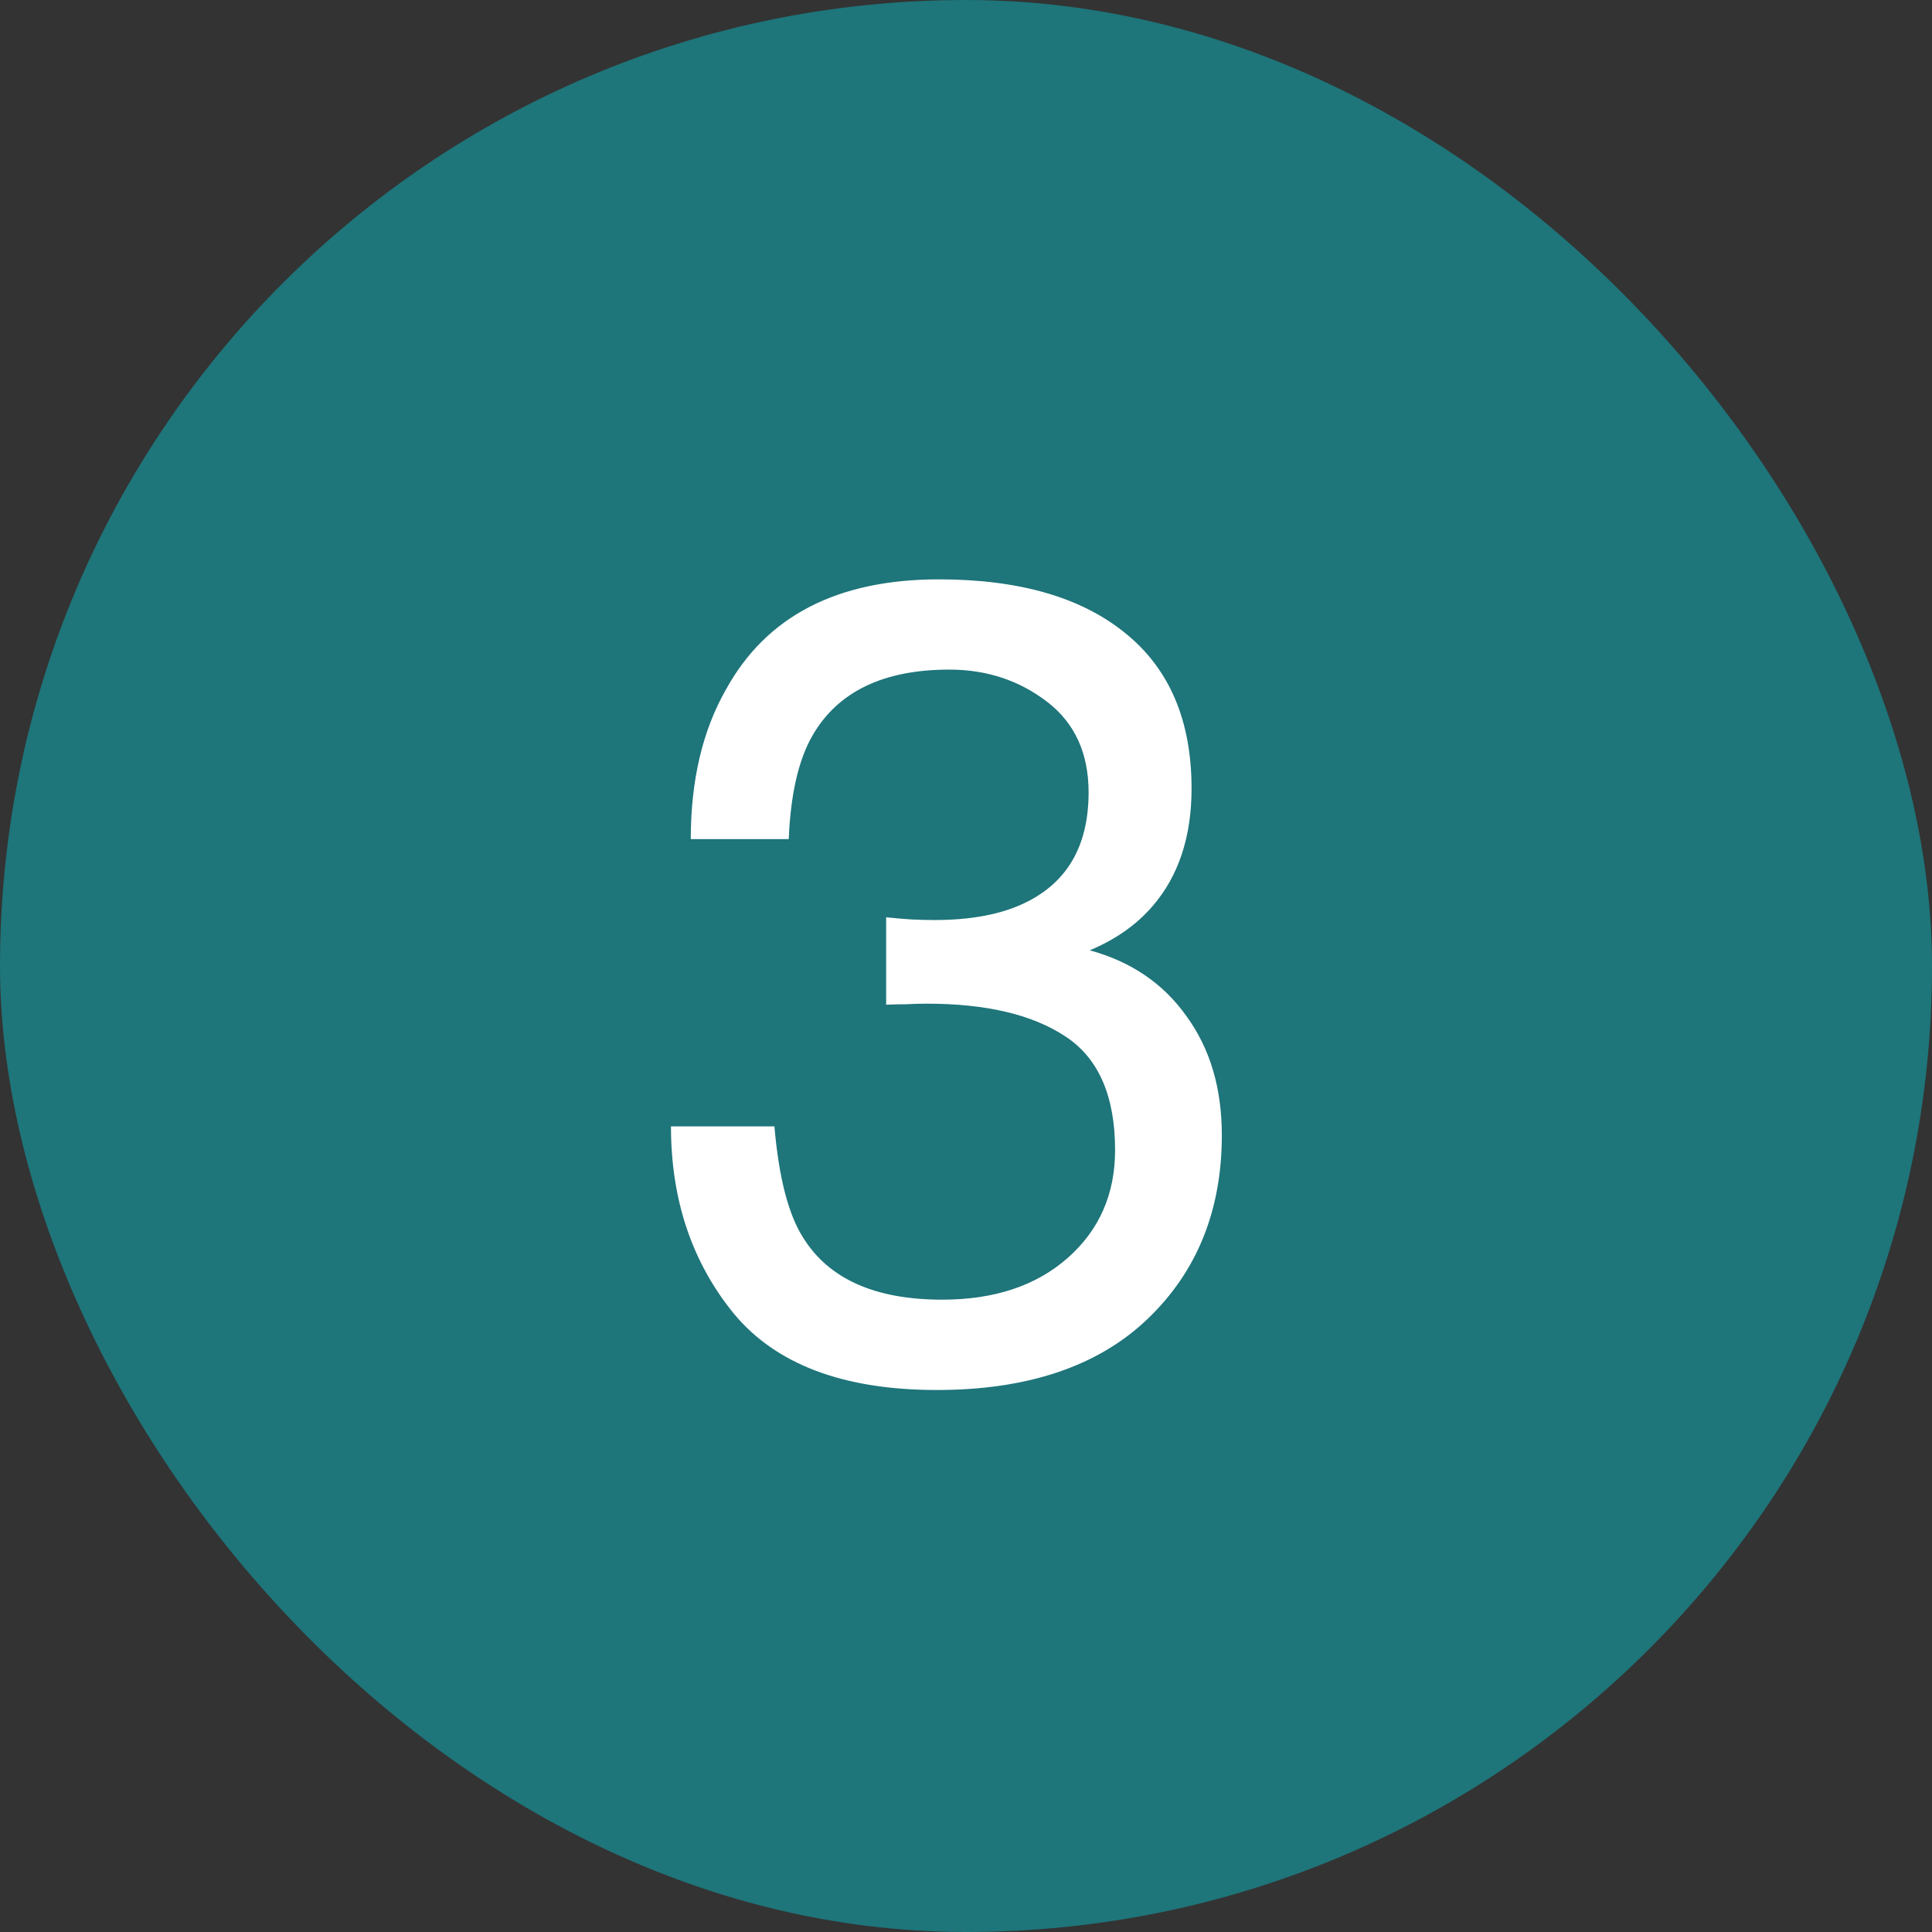 <svg xmlns="http://www.w3.org/2000/svg" width="24" height="24" viewBox="0 0 24 24" fill="none">
  <rect x="0" y="0" width="24" height="24" fill="#333333" stroke="none"/>
  <rect width="24" height="24" rx="12" fill="#1E757A"></rect>
  <path d="M11.637 17.267C10.479 17.267 9.638 16.95 9.114 16.316C8.595 15.678 8.335 14.904 8.335 13.992H9.62C9.675 14.626 9.793 15.086 9.976 15.373C10.295 15.888 10.871 16.145 11.705 16.145C12.352 16.145 12.872 15.972 13.264 15.626C13.656 15.28 13.852 14.833 13.852 14.286C13.852 13.612 13.644 13.14 13.229 12.871C12.819 12.602 12.247 12.468 11.514 12.468C11.432 12.468 11.347 12.47 11.261 12.475C11.179 12.475 11.094 12.477 11.008 12.481V11.395C11.135 11.408 11.242 11.417 11.329 11.422C11.416 11.426 11.509 11.429 11.609 11.429C12.07 11.429 12.448 11.356 12.744 11.21C13.264 10.955 13.523 10.499 13.523 9.843C13.523 9.355 13.35 8.979 13.004 8.715C12.658 8.451 12.254 8.318 11.794 8.318C10.974 8.318 10.406 8.592 10.092 9.139C9.919 9.439 9.821 9.868 9.798 10.424H8.581C8.581 9.695 8.727 9.075 9.019 8.564C9.52 7.653 10.402 7.197 11.664 7.197C12.662 7.197 13.435 7.421 13.981 7.867C14.528 8.309 14.802 8.952 14.802 9.795C14.802 10.396 14.64 10.884 14.316 11.258C14.116 11.49 13.856 11.672 13.537 11.805C14.052 11.946 14.453 12.219 14.74 12.625C15.032 13.026 15.178 13.518 15.178 14.102C15.178 15.036 14.87 15.797 14.255 16.385C13.64 16.973 12.767 17.267 11.637 17.267Z" fill="white"></path>
</svg>
